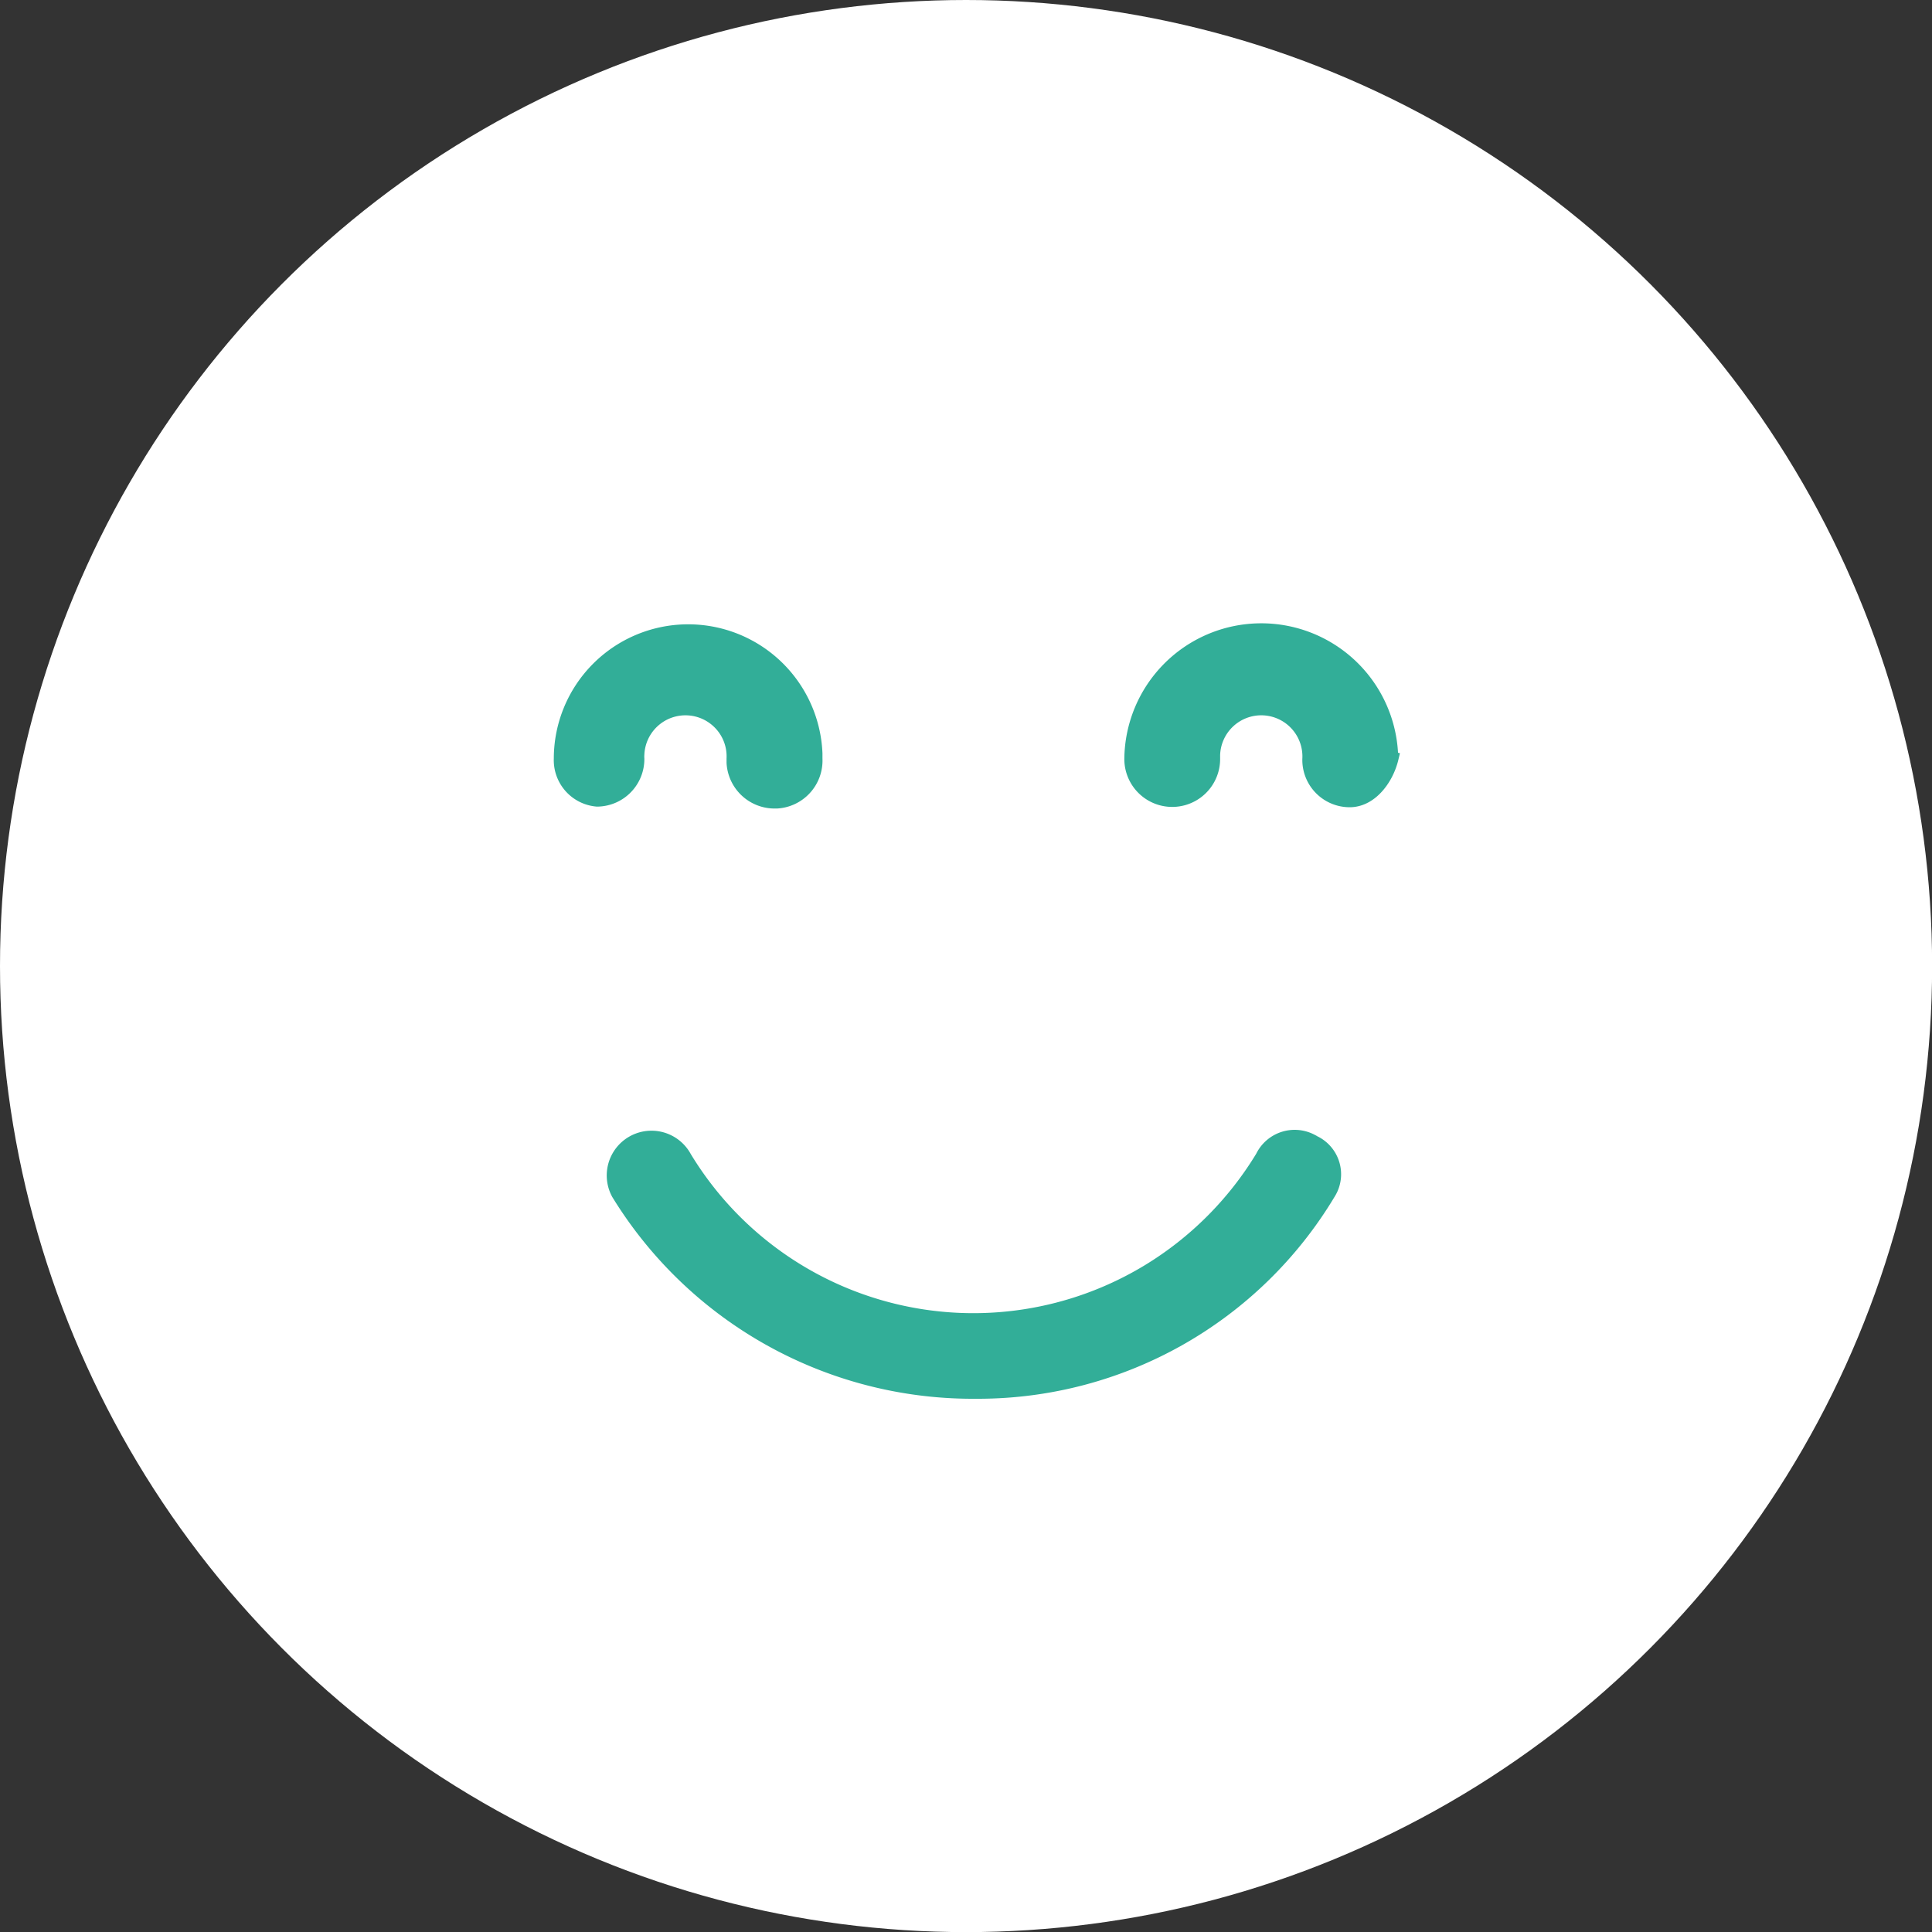 <svg xmlns="http://www.w3.org/2000/svg" viewBox="0 0 180.29 180.29"><rect x="0" y="0" width="180.29" height="180.29" fill="#333333" stroke="none"/><defs><style>.cls-1{fill:#fff;}.cls-2{fill:#32ae98;}</style></defs><g id="Calque_2" data-name="Calque 2"><g id="Calque_1-2" data-name="Calque 1"><circle class="cls-1" cx="90.15" cy="90.15" r="90.15"/><path class="cls-2" d="M122.88,106l-.25-.13a4,4,0,0,0-5.4,1.79,31,31,0,0,1-10.42,10.42,30.84,30.84,0,0,1-42.35-10.39,4.17,4.17,0,1,0-7.33,4,39.45,39.45,0,0,0,33.53,18.84h.67a38.8,38.8,0,0,0,33.21-18.85,4.09,4.09,0,0,0,.25-.46,3.94,3.94,0,0,0-1.91-5.21Z"/><path class="cls-2" d="M130.46,70.24a12.78,12.78,0,0,0-25.54.59,4.47,4.47,0,0,0,8.94,0v-.36a3.84,3.84,0,1,1,7.67.37v.14a4.42,4.42,0,0,0,4.41,4.35c2.33,0,4-2.23,4.53-4.34l.17-.7Z"/><path class="cls-2" d="M60.13,70.78a2.16,2.16,0,0,1,0-.36A3.84,3.84,0,0,1,66.8,68a3.81,3.81,0,0,1,1,2.77v.42a4.49,4.49,0,0,0,4.47,4.26h.22a4.48,4.48,0,0,0,4.26-4.68v-.47a12.54,12.54,0,0,0-25.07.47,4.35,4.35,0,0,0,4,4.5h.14A4.44,4.44,0,0,0,60.13,70.78Z"/></g></g></svg>
